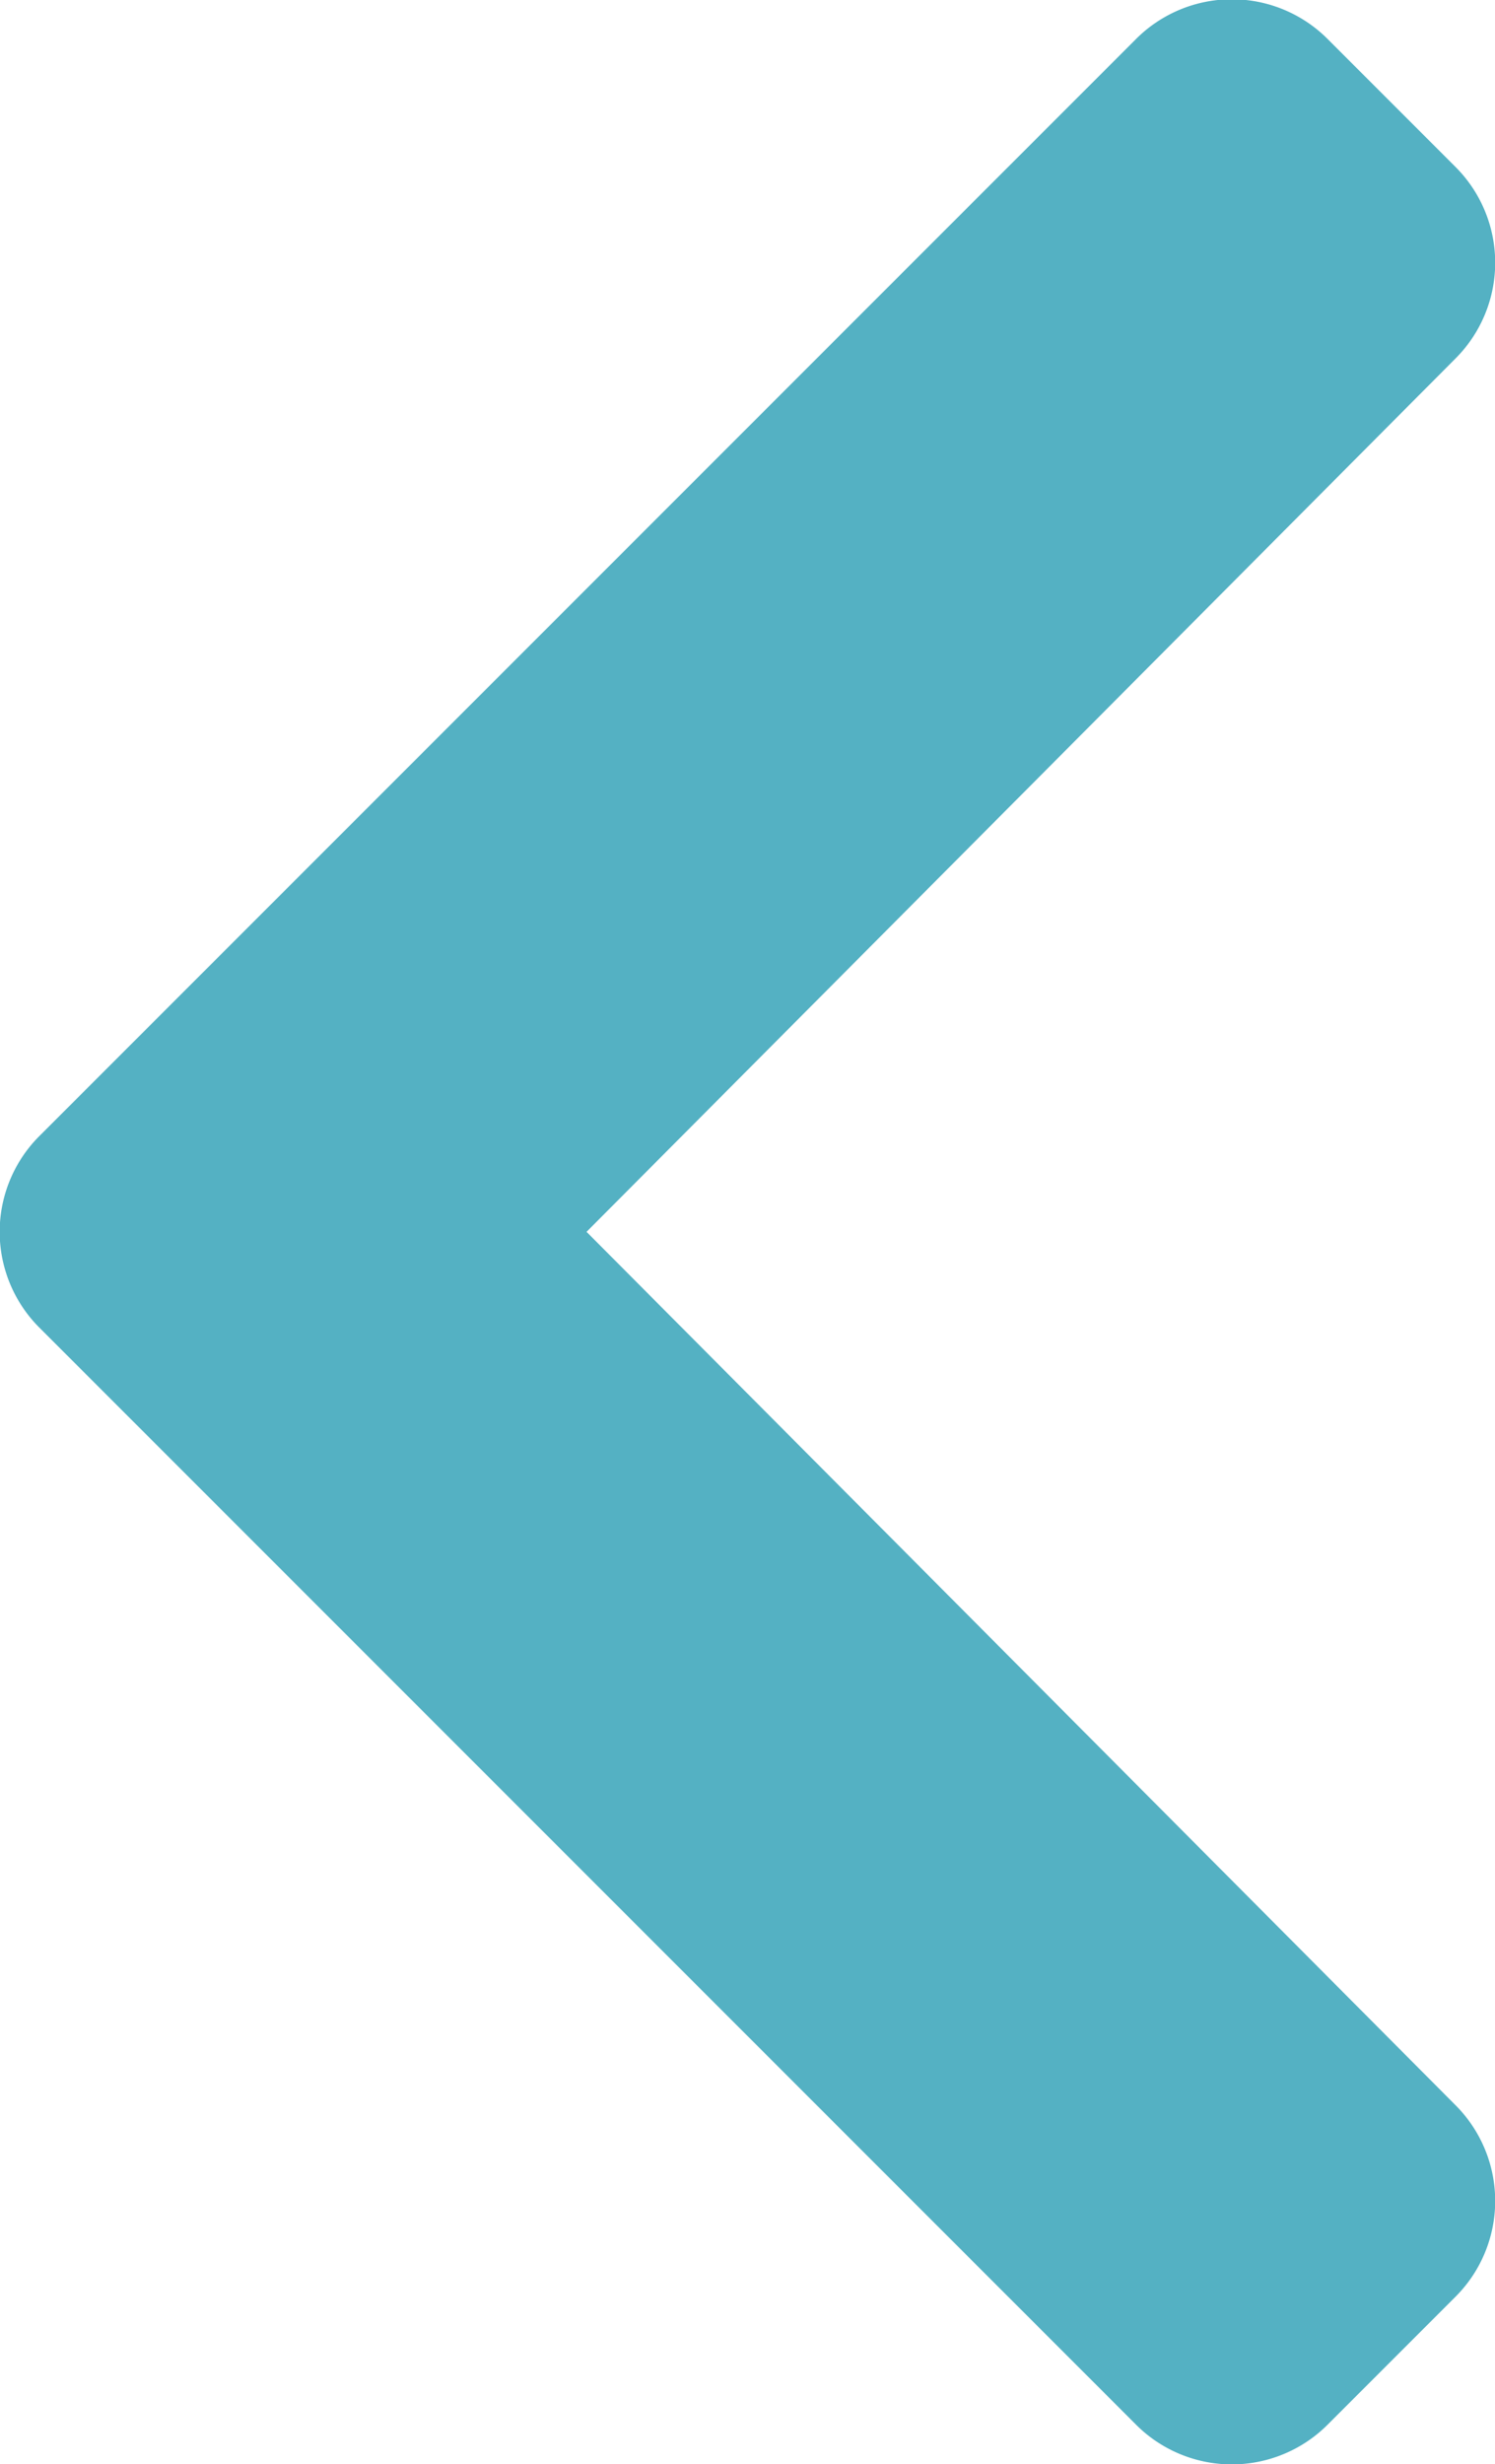 <svg xmlns="http://www.w3.org/2000/svg" width="10.924" height="18" viewBox="0 0 10.924 18">
  <path id="arrow_left" d="M27.784,47.357l8.011,8.011a.989.989,0,0,0,1.4,0l.934-.934a.989.989,0,0,0,0-1.4l-6.349-6.379,6.349-6.379a.989.989,0,0,0,0-1.4l-.934-.934a.989.989,0,0,0-1.4,0l-8.011,8.011A.989.989,0,0,0,27.784,47.357Z" transform="translate(-27.494 -37.657)" fill="#54b1c3"/>
</svg>
